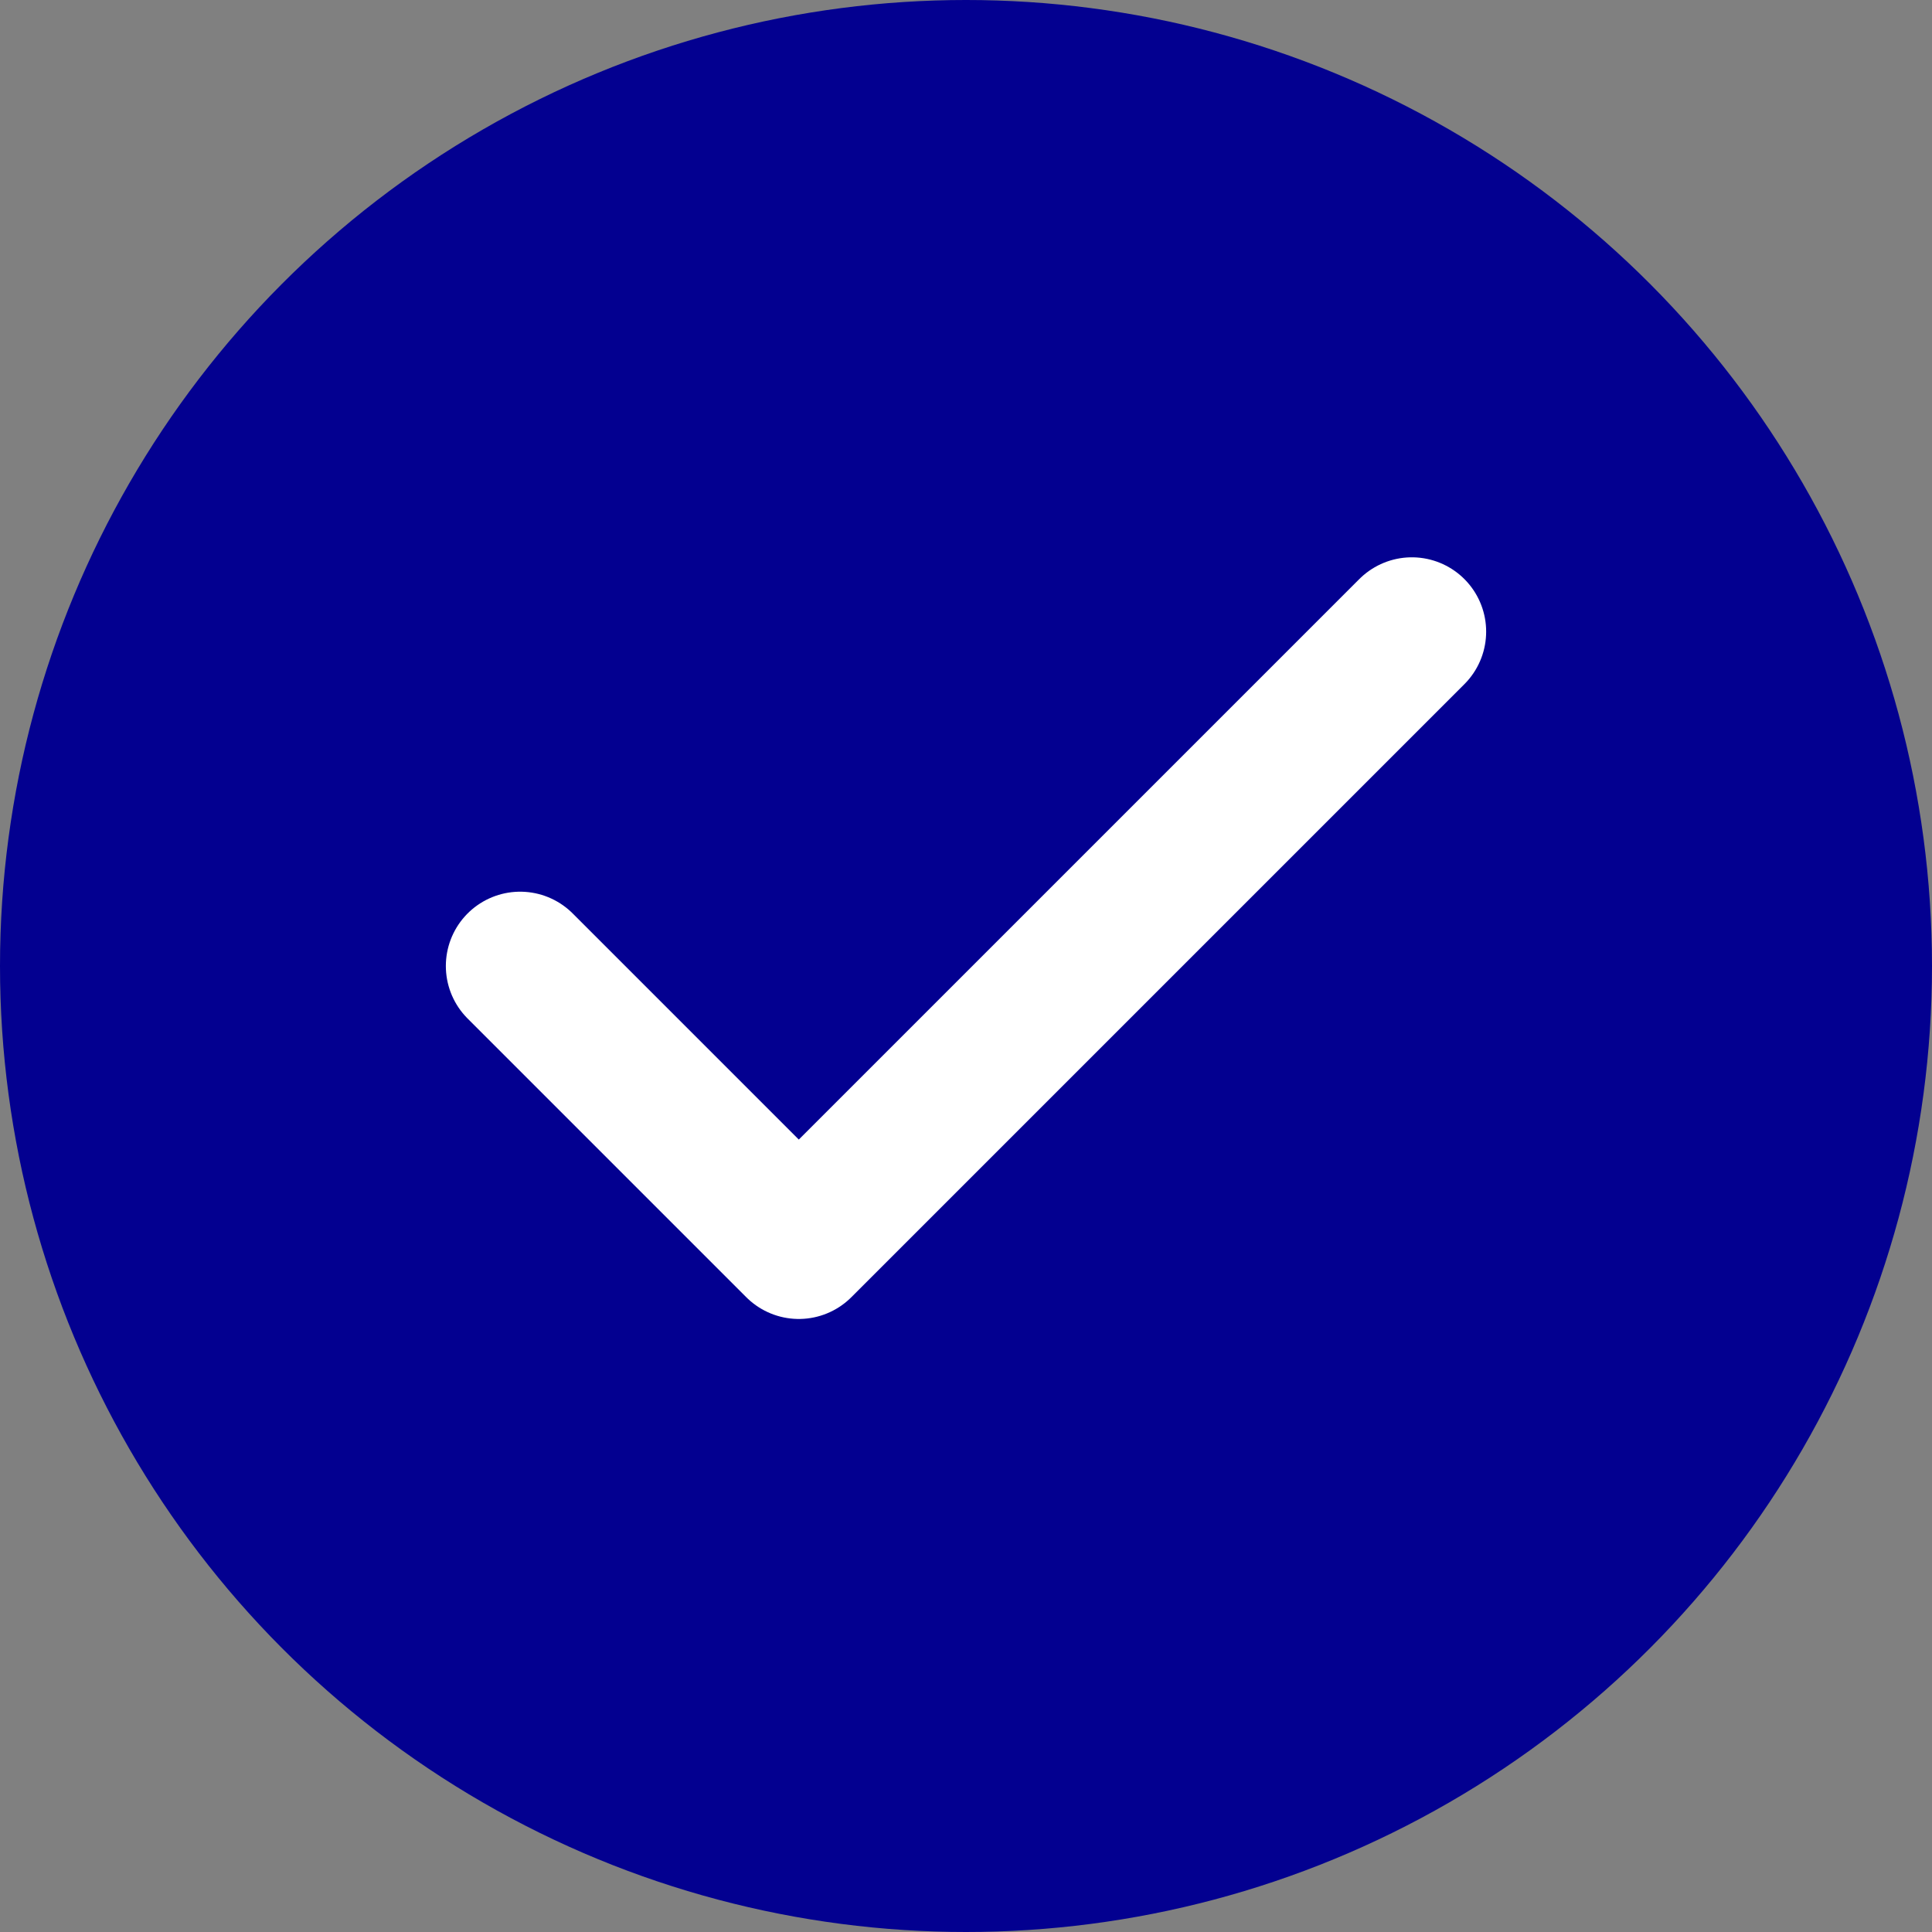 <svg width="26" height="26" viewBox="0 0 26 26" fill="none" xmlns="http://www.w3.org/2000/svg">
<rect x="0" y="0" width="26" height="26" fill="#808080" stroke="none"/>
<circle cx="13" cy="13" r="13" fill="#030090"/>
<path d="M19 8.5L10.75 16.75L7 13" stroke="white" stroke-width="2" stroke-linecap="round" stroke-linejoin="round"/>
</svg>
